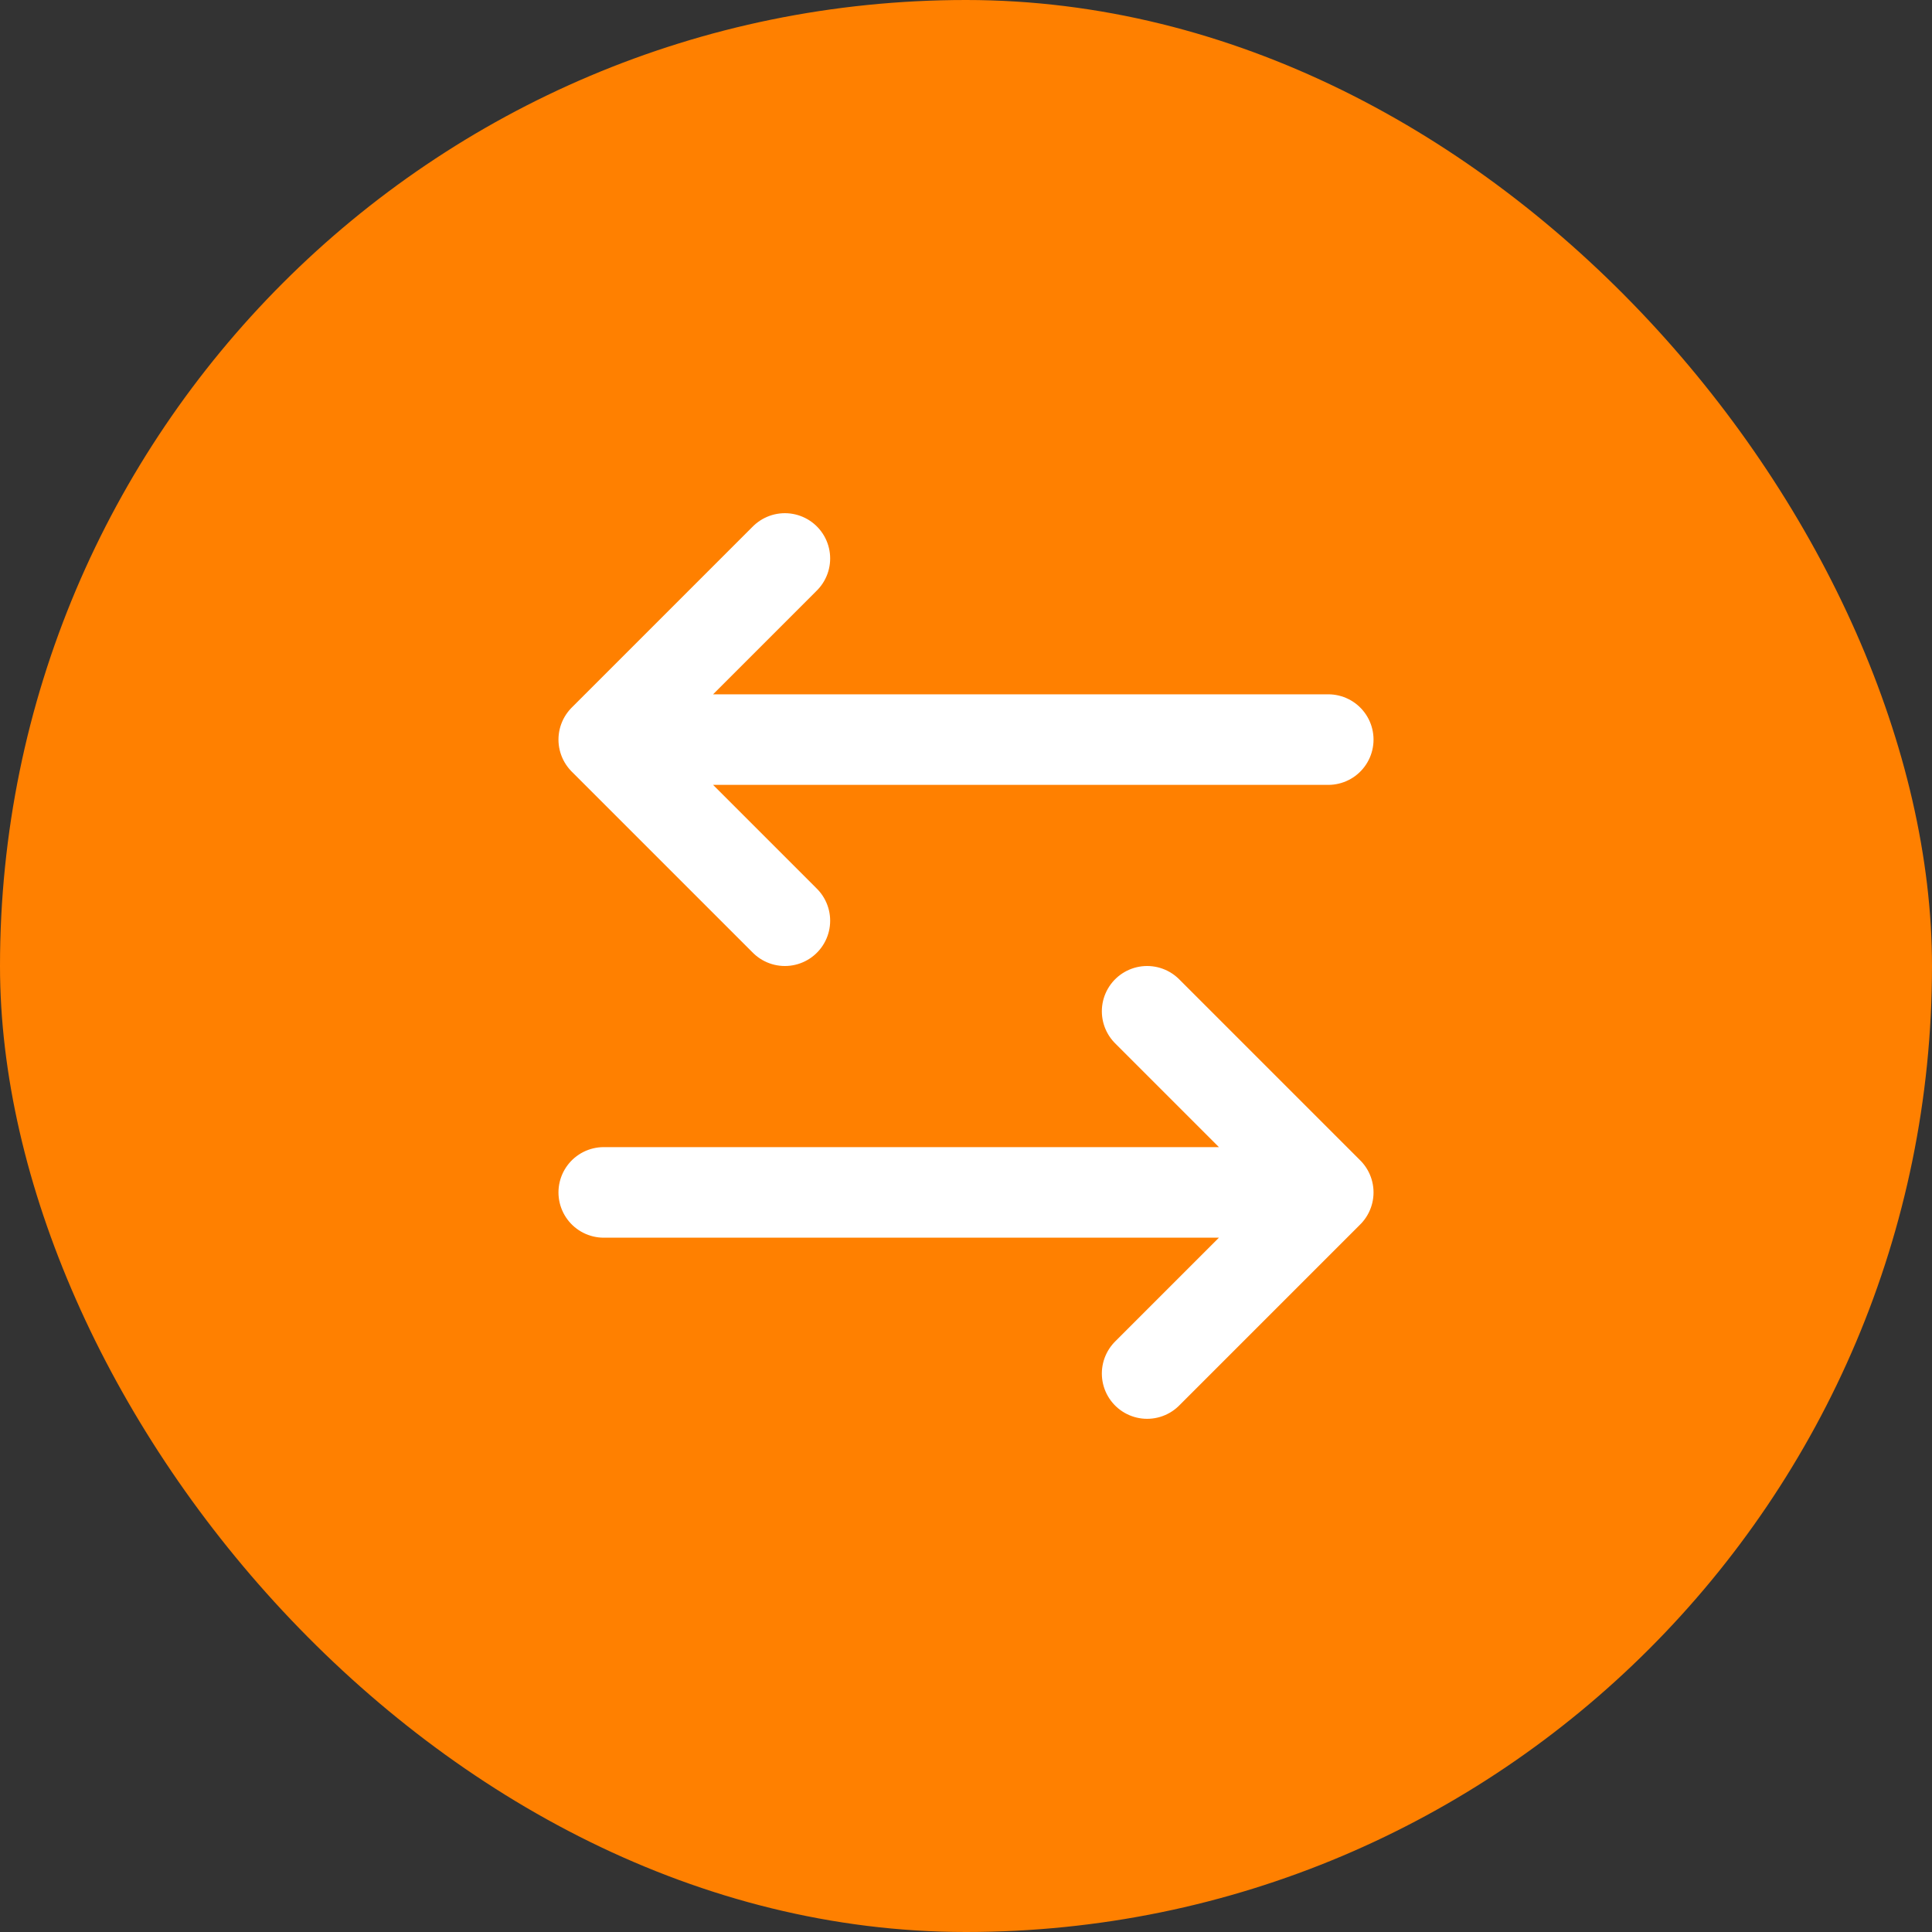 <svg width="32" height="32" viewBox="0 0 32 32" fill="none" xmlns="http://www.w3.org/2000/svg">
<rect x="0" y="0" width="32" height="32" fill="#333333" stroke="none"/>
<rect width="32" height="32" rx="16" fill="#FF8000"/>
<path d="M10 19.75H22M22 19.75L19 16.75M22 19.75L19 22.75M22 12.25H10M10 12.25L13 9.25M10 12.25L13 15.25" stroke="white" stroke-width="1.5" stroke-linecap="round" stroke-linejoin="round"/>
</svg>
